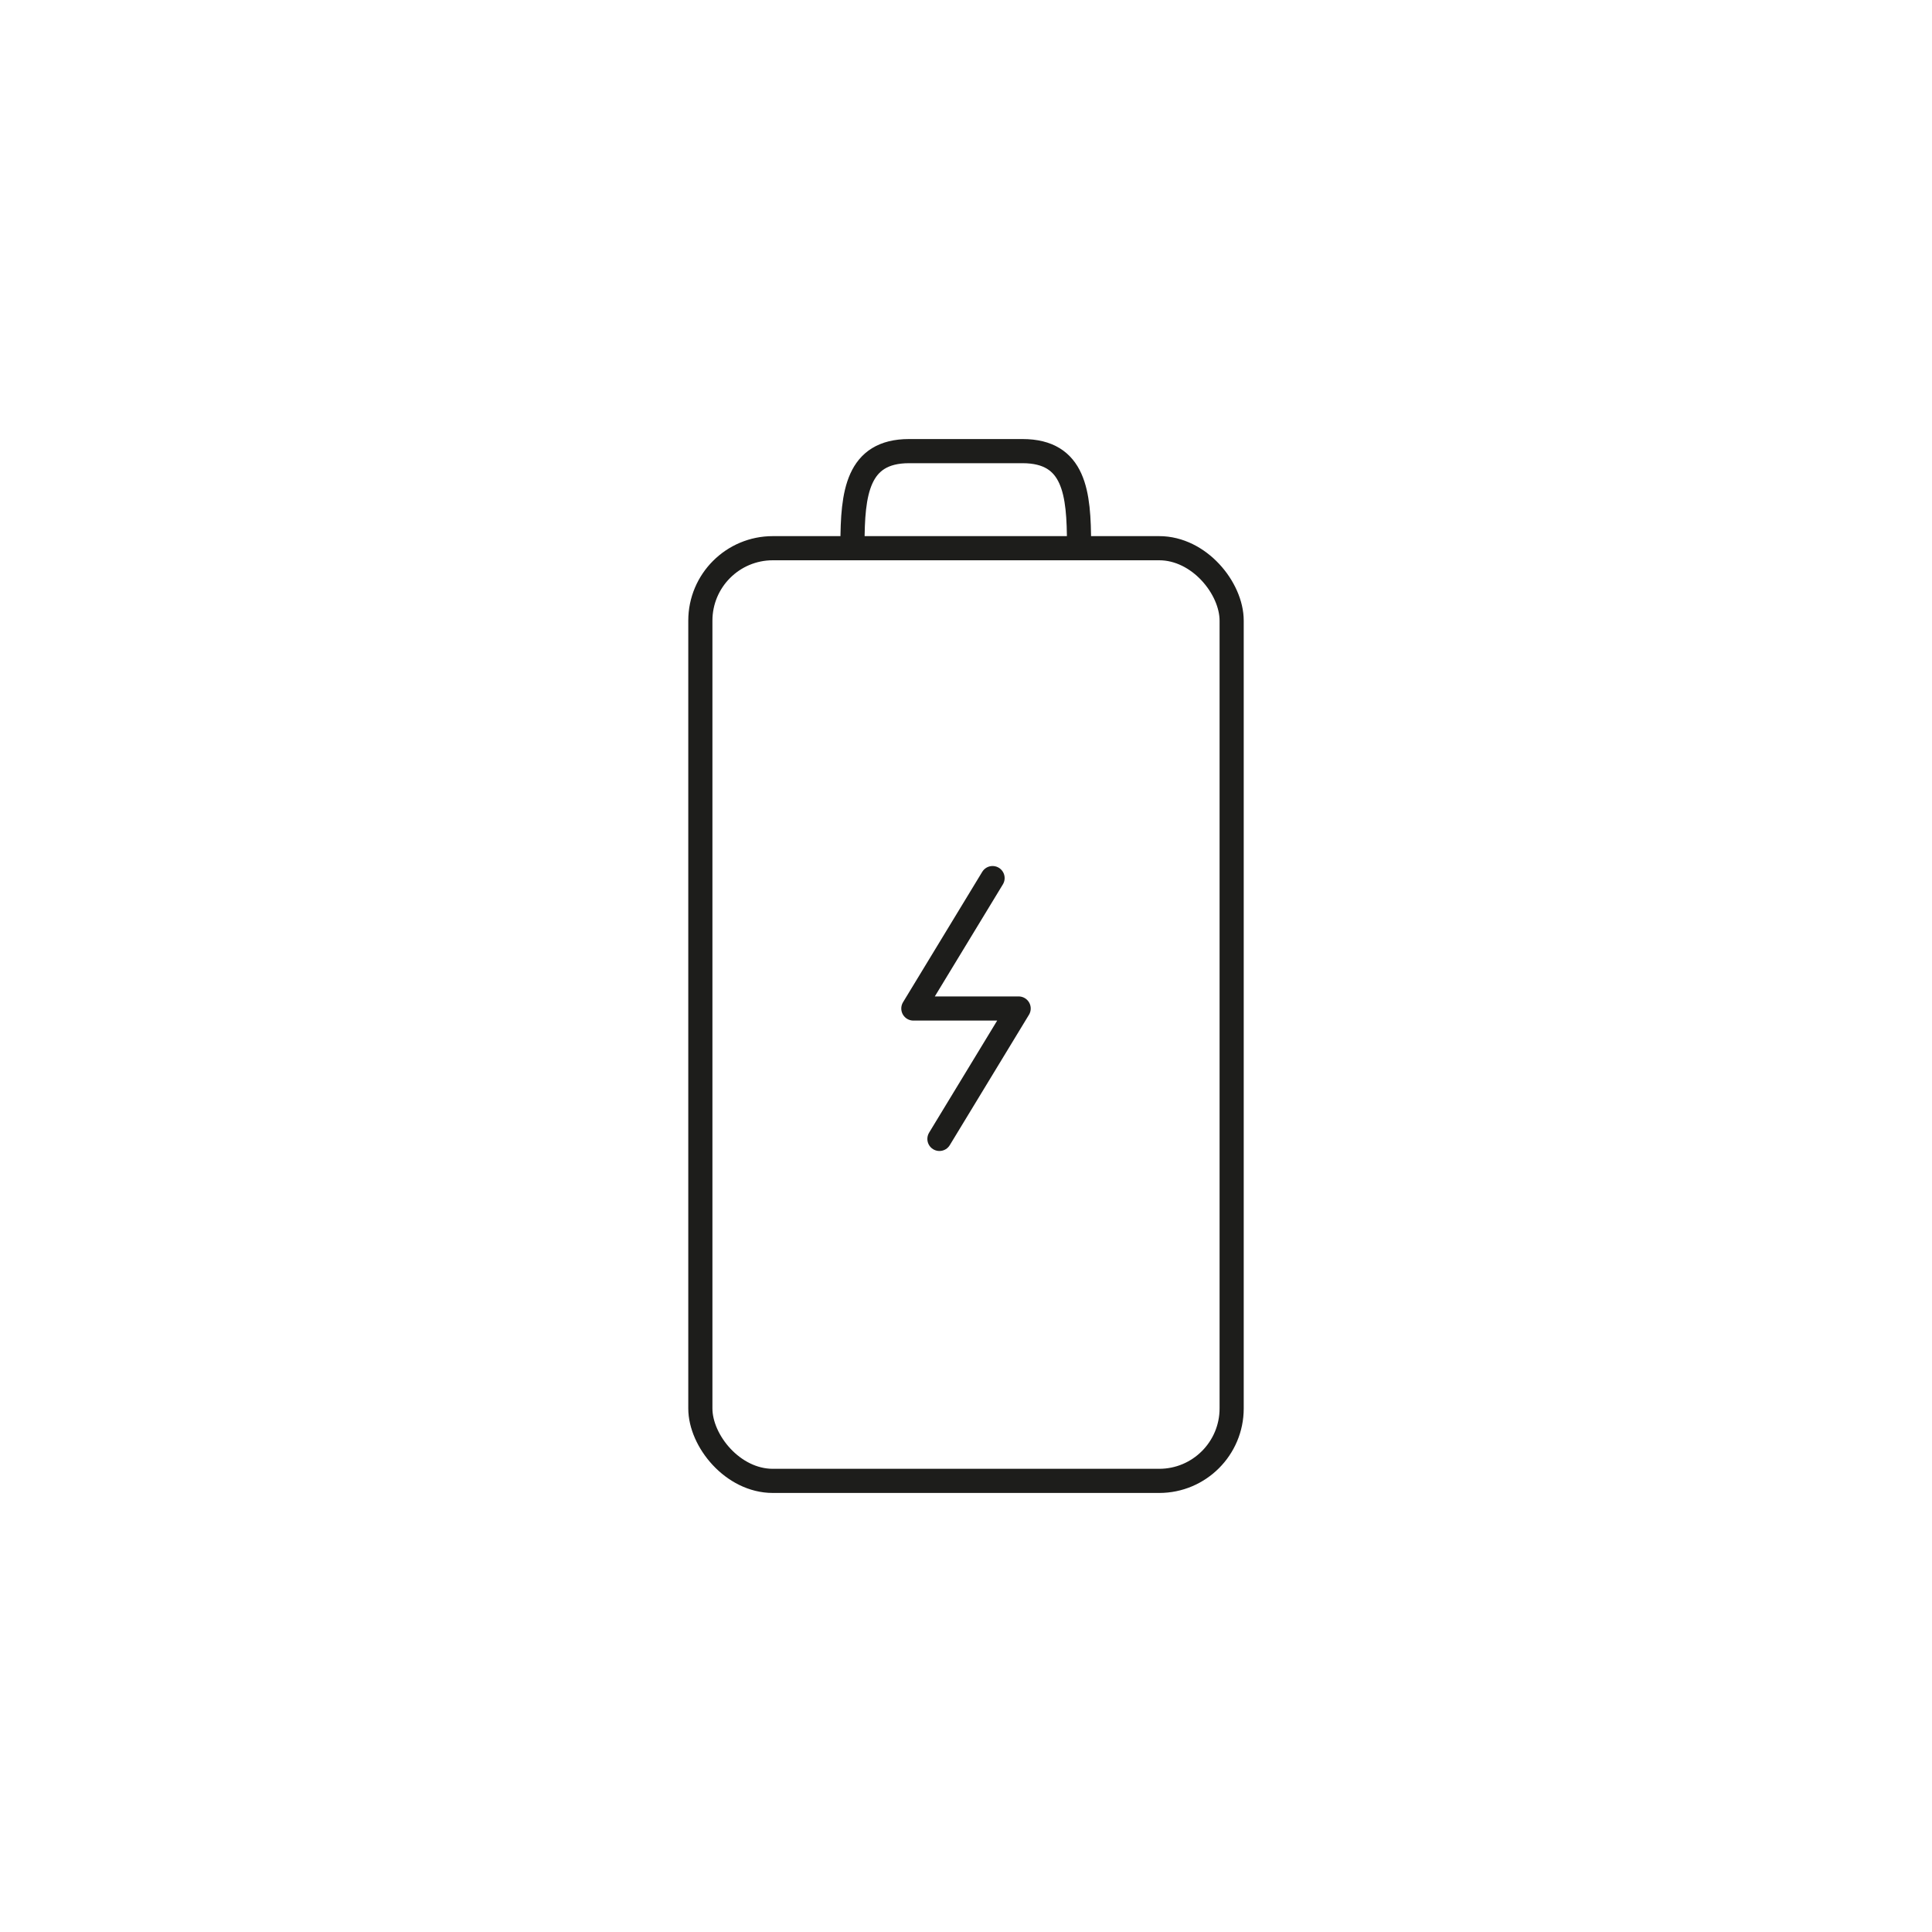 <?xml version="1.0" encoding="UTF-8"?>
<svg xmlns="http://www.w3.org/2000/svg" id="Ebene_1" data-name="Ebene 1" viewBox="0 0 40 40">
  <defs>
    <style>
      .cls-1 {
        stroke-miterlimit: 10;
      }

      .cls-1, .cls-2 {
        fill: none;
        stroke: #1d1d1b;
        stroke-width: .5px;
      }

      .cls-2 {
        stroke-linecap: round;
        stroke-linejoin: round;
      }
    </style>
  </defs>
  <g>
    <rect class="cls-1" x="14.5" y="11.35" width="11" height="19.31" rx="1.5" ry="1.5"></rect>
    <path class="cls-1" d="M17.65,11.27c0-1.06.1-1.93,1.17-1.93h2.35c1.08,0,1.17.87,1.17,1.93"></path>
  </g>
  <polyline class="cls-2" points="20.55 18.18 18.91 20.88 21.09 20.88 19.45 23.58"></polyline>
</svg>
